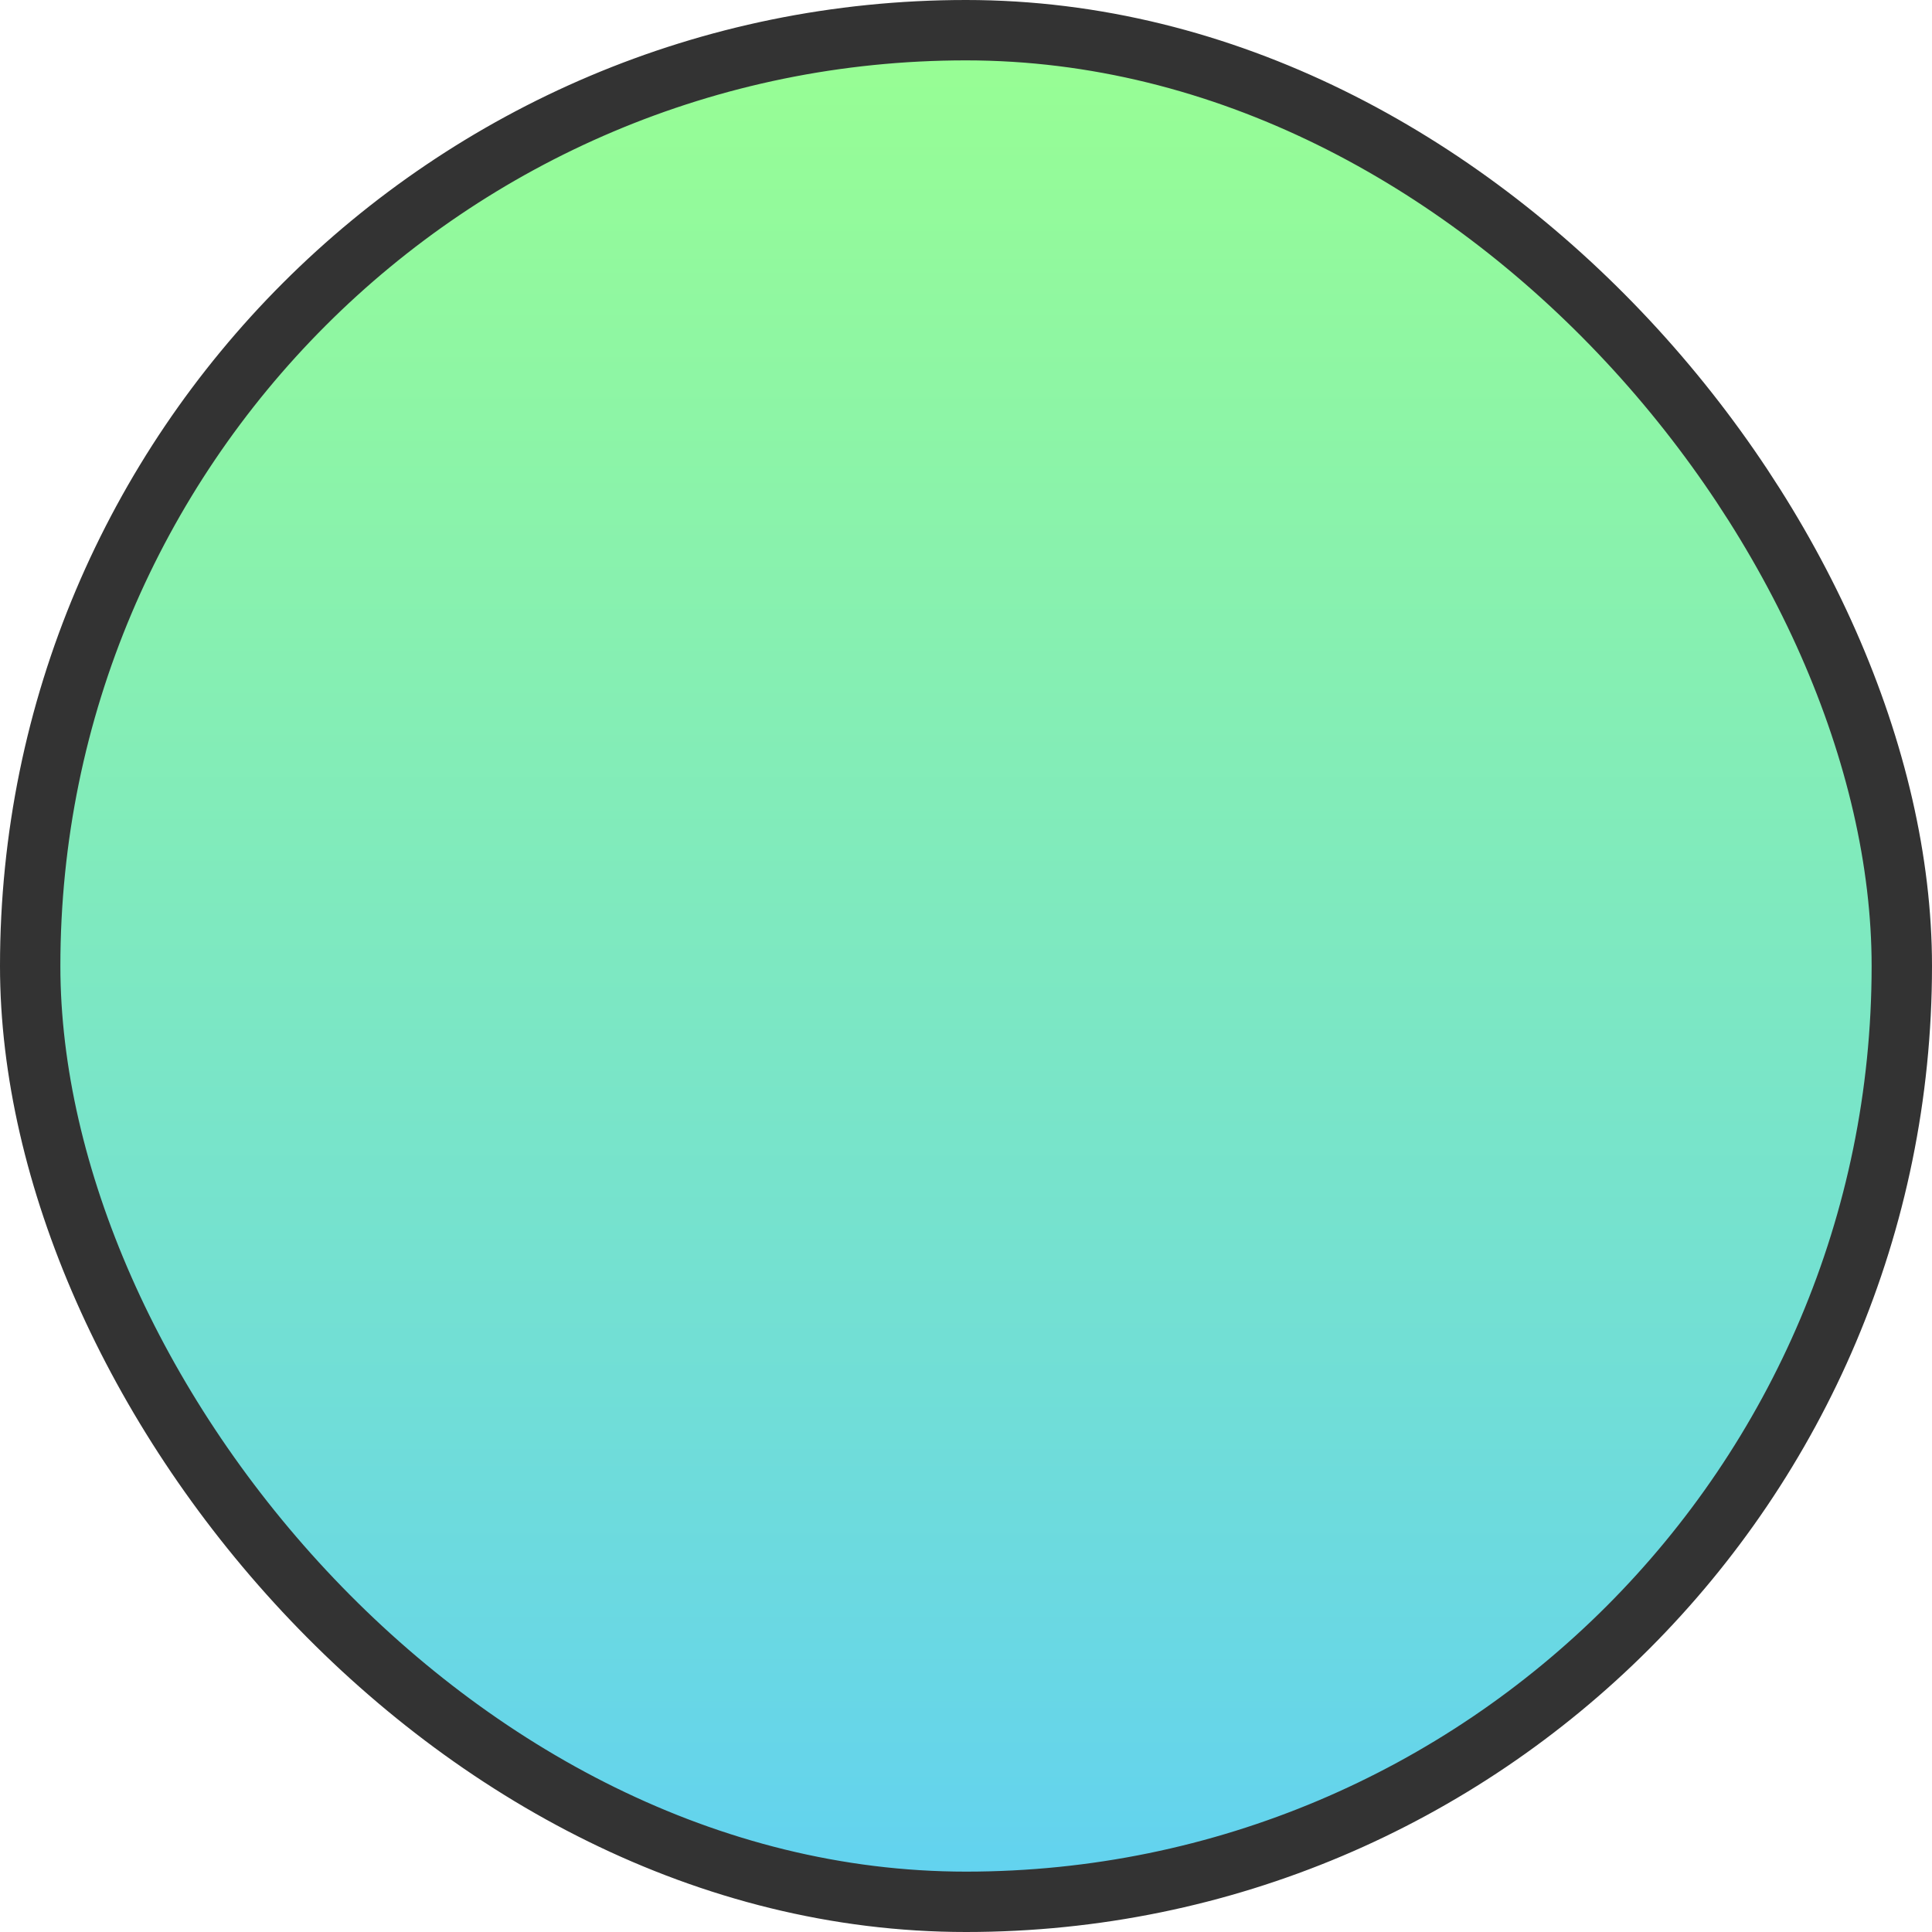 <?xml version="1.0" encoding="UTF-8"?> <svg xmlns="http://www.w3.org/2000/svg" width="32" height="32" viewBox="0 0 32 32" fill="none"><rect x="0.5" y="0.5" width="31" height="31" rx="15.5" fill="url(#paint0_linear_688_440)" stroke="#333333"></rect><defs><linearGradient id="paint0_linear_688_440" x1="16" y1="0" x2="16" y2="32" gradientUnits="userSpaceOnUse"><stop stop-color="#99FF91"></stop><stop offset="1" stop-color="#61D1F2"></stop></linearGradient></defs></svg> 